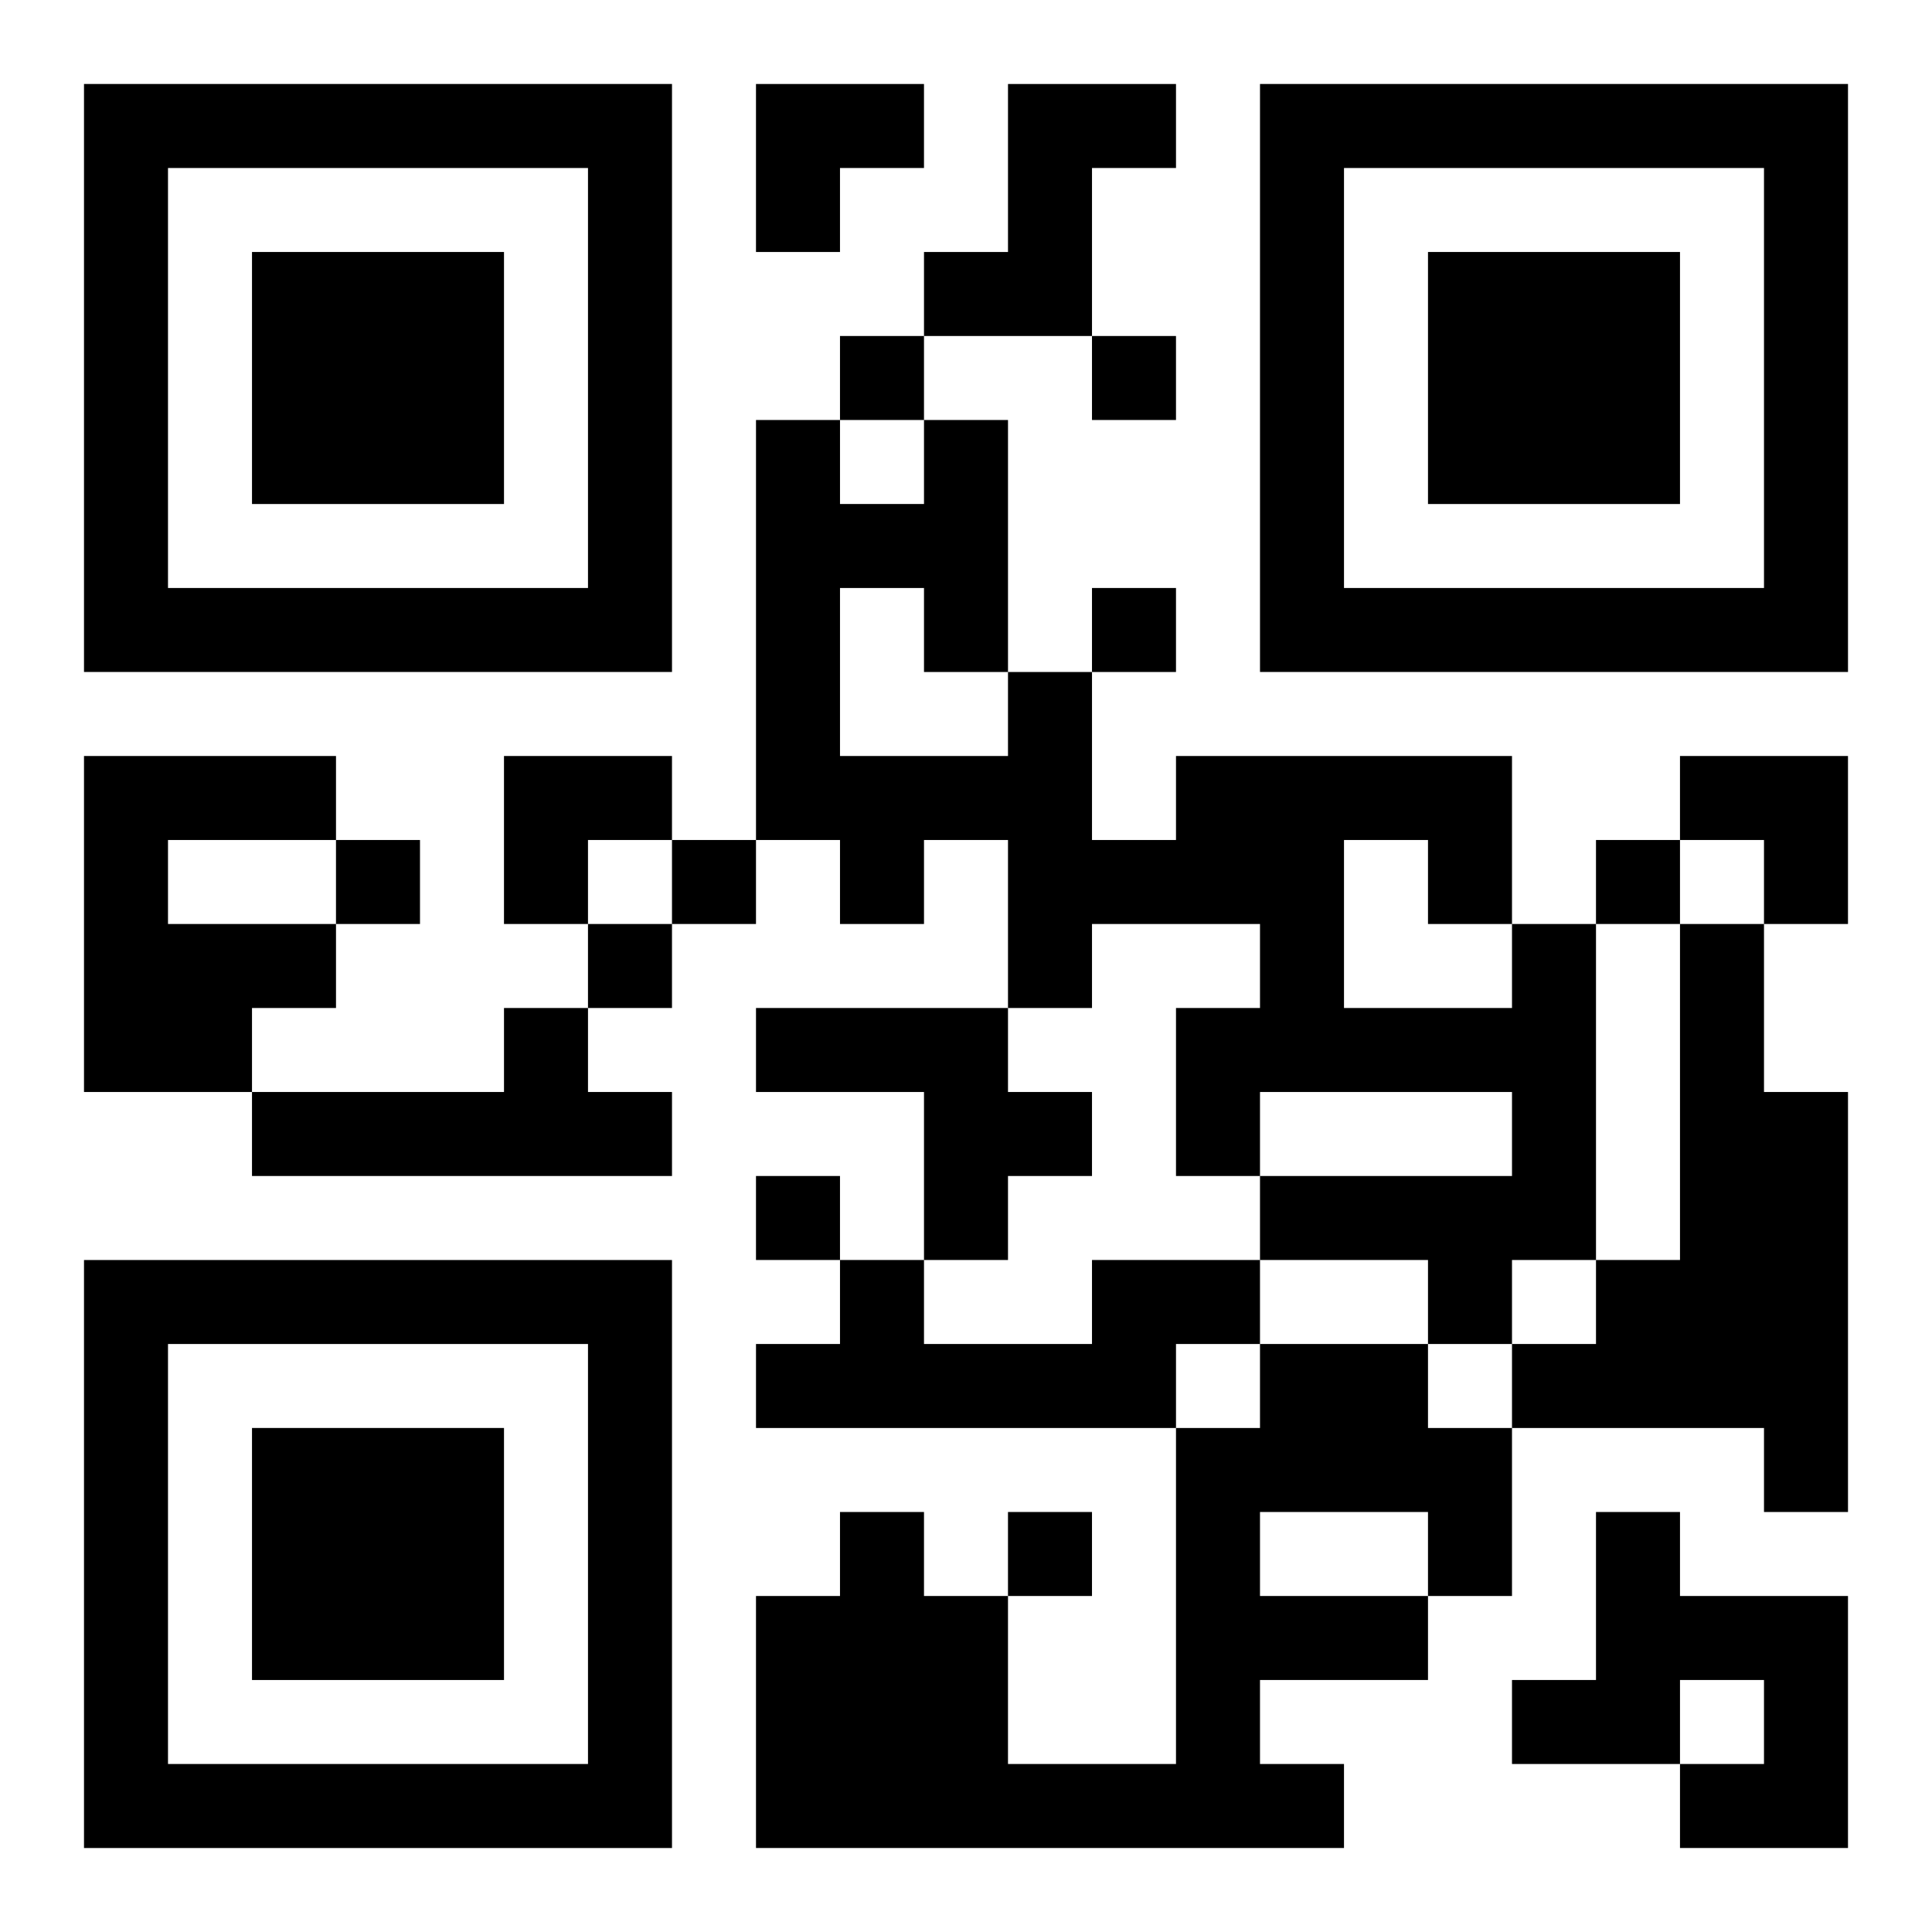 <?xml version="1.0" encoding="UTF-8"?>
<svg width="250" height="250" baseProfile="full" version="1.1" viewBox="-1 -1 23 23" xmlns="http://www.w3.org/2000/svg" xmlns:xlink="http://www.w3.org/1999/xlink"><symbol id="a"><path d="m0 7v7h7v-7h-7zm1 1h5v5h-5v-5zm1 1v3h3v-3h-3z"/></symbol><use y="-7" xlink:href="#a"/><use y="7" xlink:href="#a"/><use x="14" y="-7" xlink:href="#a"/><path d="m11 0h2v1h-1v2h-2v-1h1v-2m-11 8h3v1h-2v1h2v1h-1v1h-2v-4m17 2h1v4h-1v1h-1v-1h-2v-1h3v-1h-3v1h-1v-2h1v-1h-2v1h-1v-2h-1v1h-1v-1h-1v-5h1v1h1v-1h1v3h1v2h1v-1h4v2m-2-1v2h2v-1h-1v-1h-1m-6-3v2h2v-1h-1v-1h-1m10 4h1v2h1v5h-1v-1h-3v-1h1v-1h1v-4m-14 1h1v1h1v1h-5v-1h3v-1m3 0h3v1h1v1h-1v1h-1v-2h-2v-1m4 3h2v1h-1v1h-5v-1h1v-1h1v1h2v-1m2 1h2v1h1v2h-1v1h-2v1h1v1h-7v-3h1v-1h1v1h1v2h2v-4h1v-1m0 2v1h2v-1h-2m4 0h1v1h2v3h-2v-1h1v-1h-1v1h-2v-1h1v-2m-9-14v1h1v-1h-1m3 0v1h1v-1h-1m0 3v1h1v-1h-1m-9 3v1h1v-1h-1m4 0v1h1v-1h-1m11 0v1h1v-1h-1m-12 1v1h1v-1h-1m2 3v1h1v-1h-1m3 4v1h1v-1h-1m-3-17h2v1h-1v1h-1zm-3 8h2v1h-1v1h-1zm14 0h2v2h-1v-1h-1z"/></svg>
